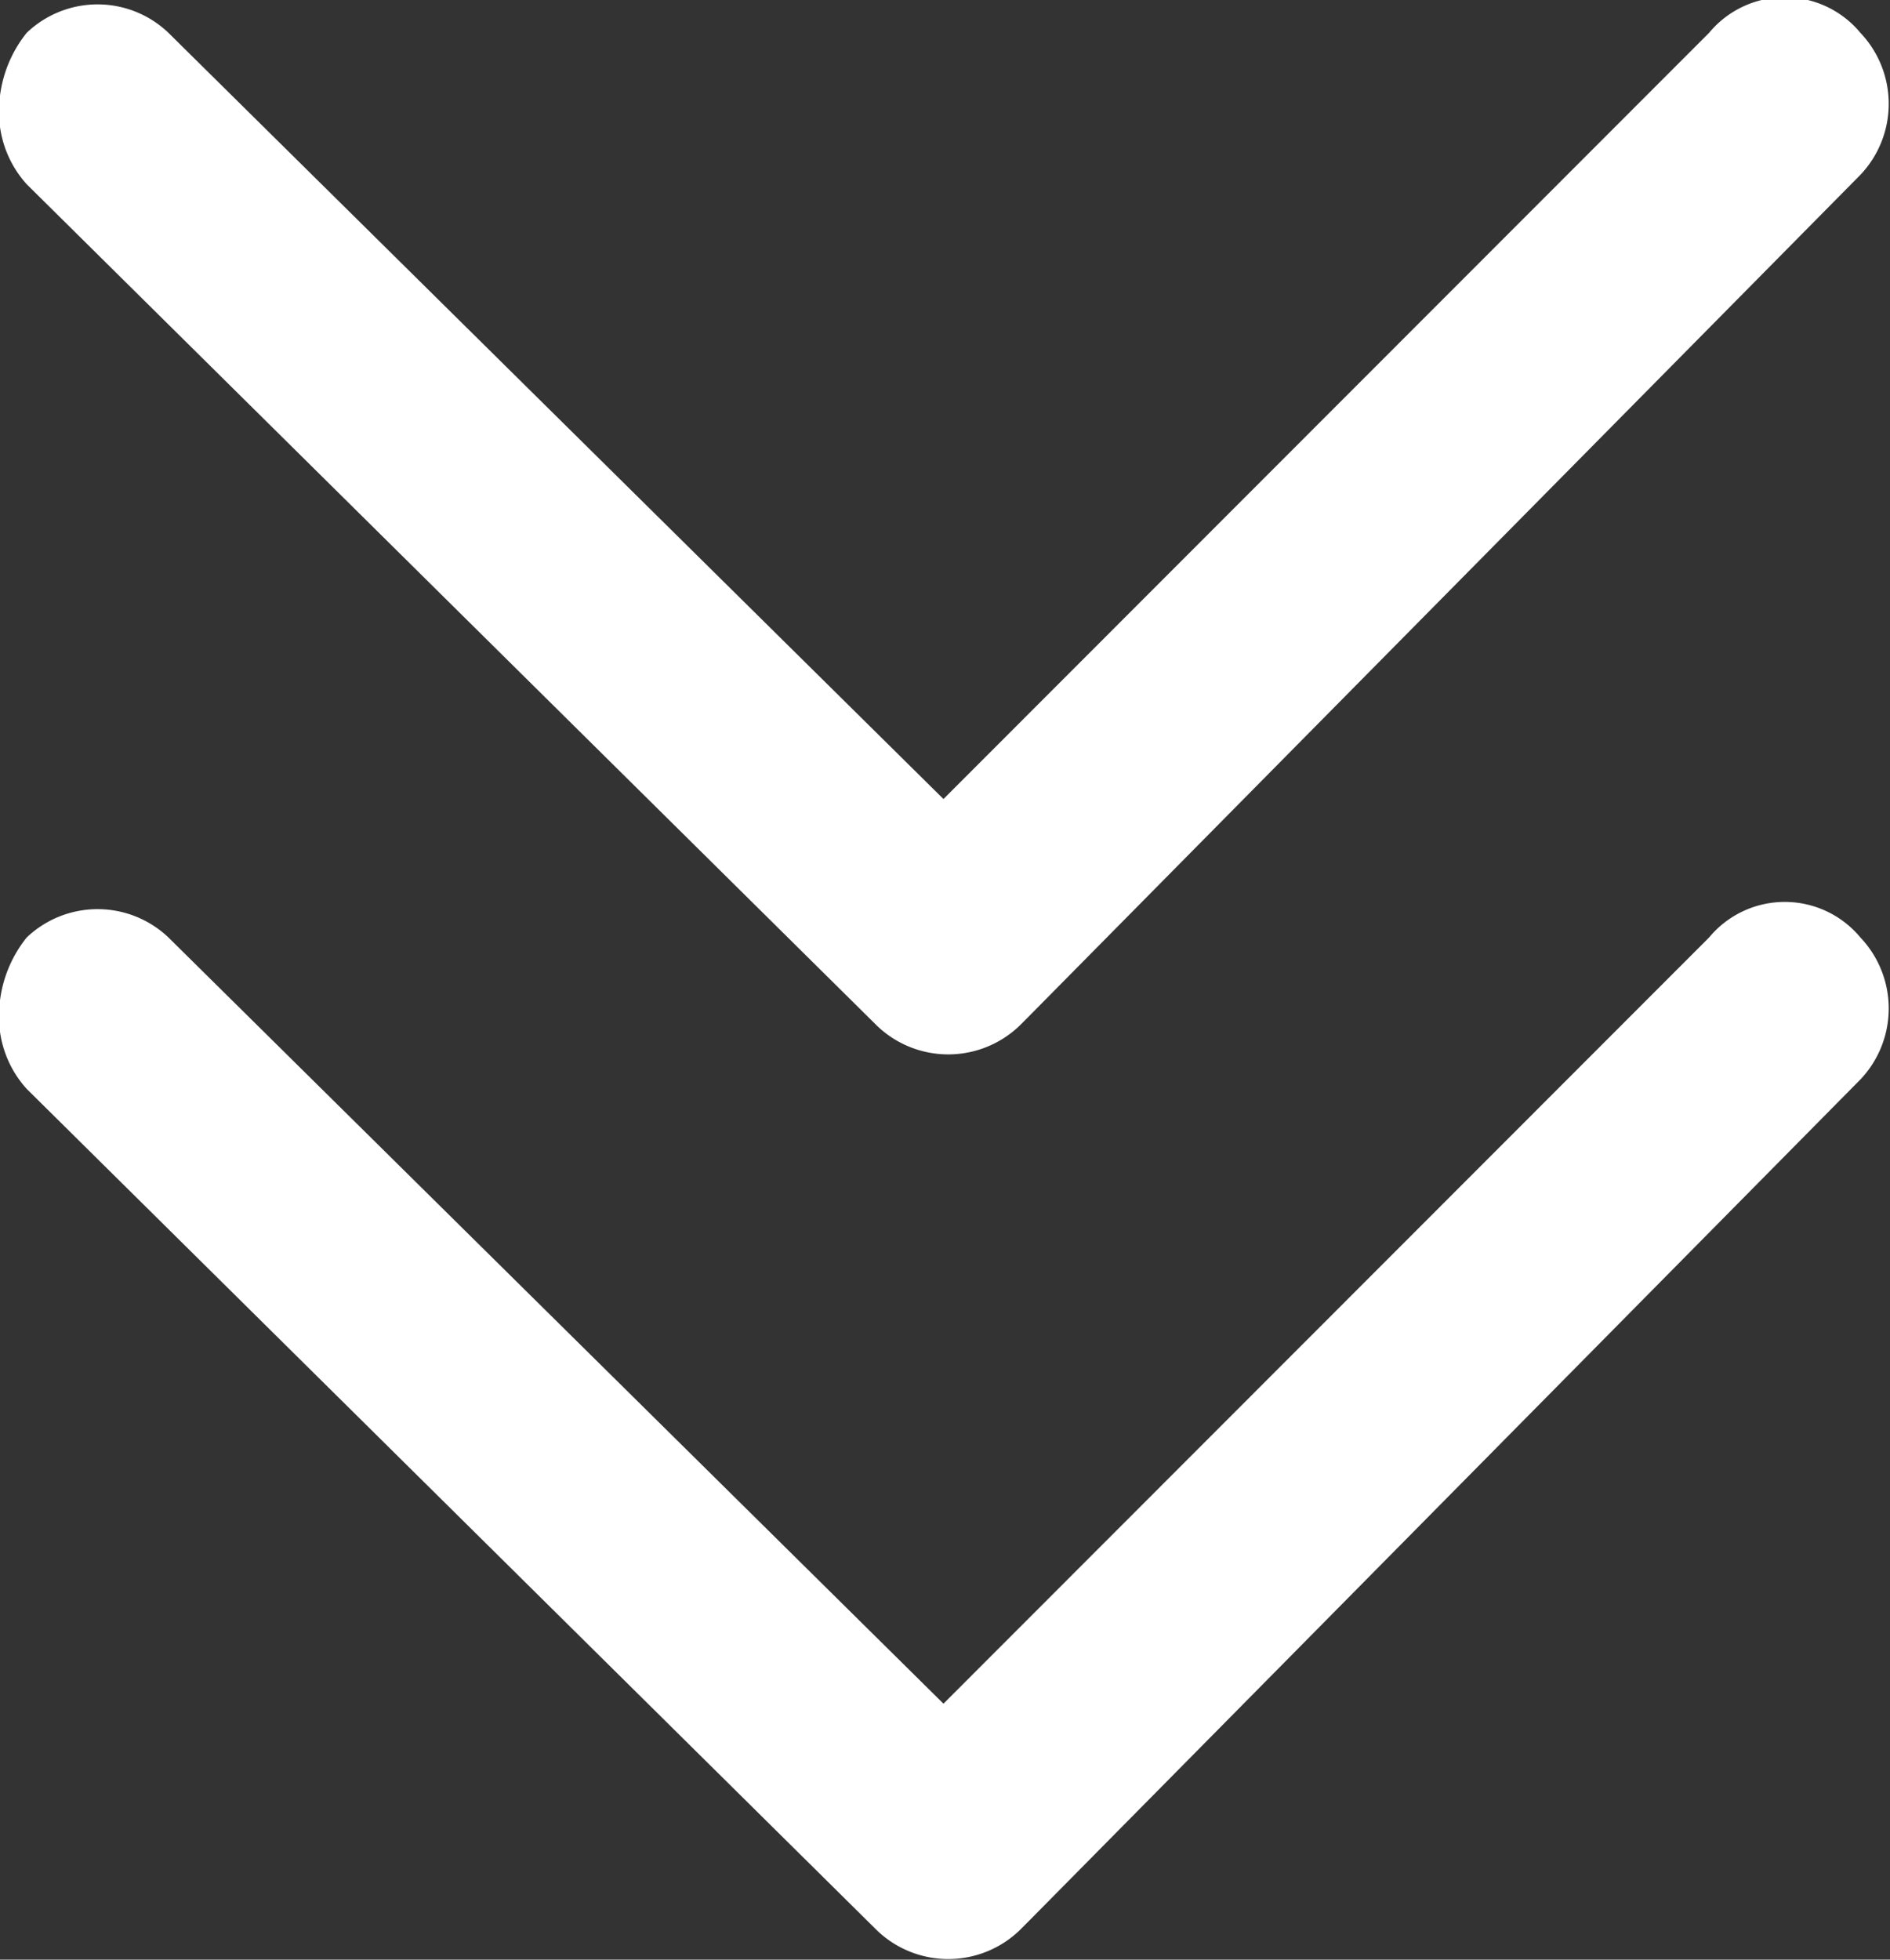 <svg id="xianfwimg1" xmlns="http://www.w3.org/2000/svg" width="13.656" height="14.156" viewBox="0 0 13.656 14.156">
  <rect x="0" y="0" width="13.656" height="14.156" fill="#333333" stroke="none"/>
  <defs>
    <style>
      .cls-1 {
        fill: #fff;
        fill-rule: evenodd;
      }
    </style>
  </defs>
  <path id="形状_8" data-name="形状 8" class="cls-1" d="M965.037,625.71l-5.532,5.535-5.6-5.535a0.743,0.743,0,0,0-1.024,0,0.908,0.908,0,0,0-.2.548,0.773,0.773,0,0,0,.2.546l6.146,6.081a0.744,0.744,0,0,0,1.025,0l0.068-.068,6.01-6.081a0.745,0.745,0,0,0,0-1.026,0.71,0.71,0,0,0-1.093,0h0Zm0,0" transform="translate(-952.688 -618.938)"/>
  <path id="形状_8_拷贝" data-name="形状 8 拷贝" class="cls-1" d="M965.037,619.175l-5.532,5.535-5.6-5.535a0.741,0.741,0,0,0-1.024,0,0.907,0.907,0,0,0-.2.546,0.777,0.777,0,0,0,.2.548l6.146,6.081a0.744,0.744,0,0,0,1.025,0l0.068-.068,6.01-6.081a0.745,0.745,0,0,0,0-1.026,0.71,0.71,0,0,0-1.093,0h0Zm0,0" transform="translate(-952.688 -618.938)"/>
</svg>
